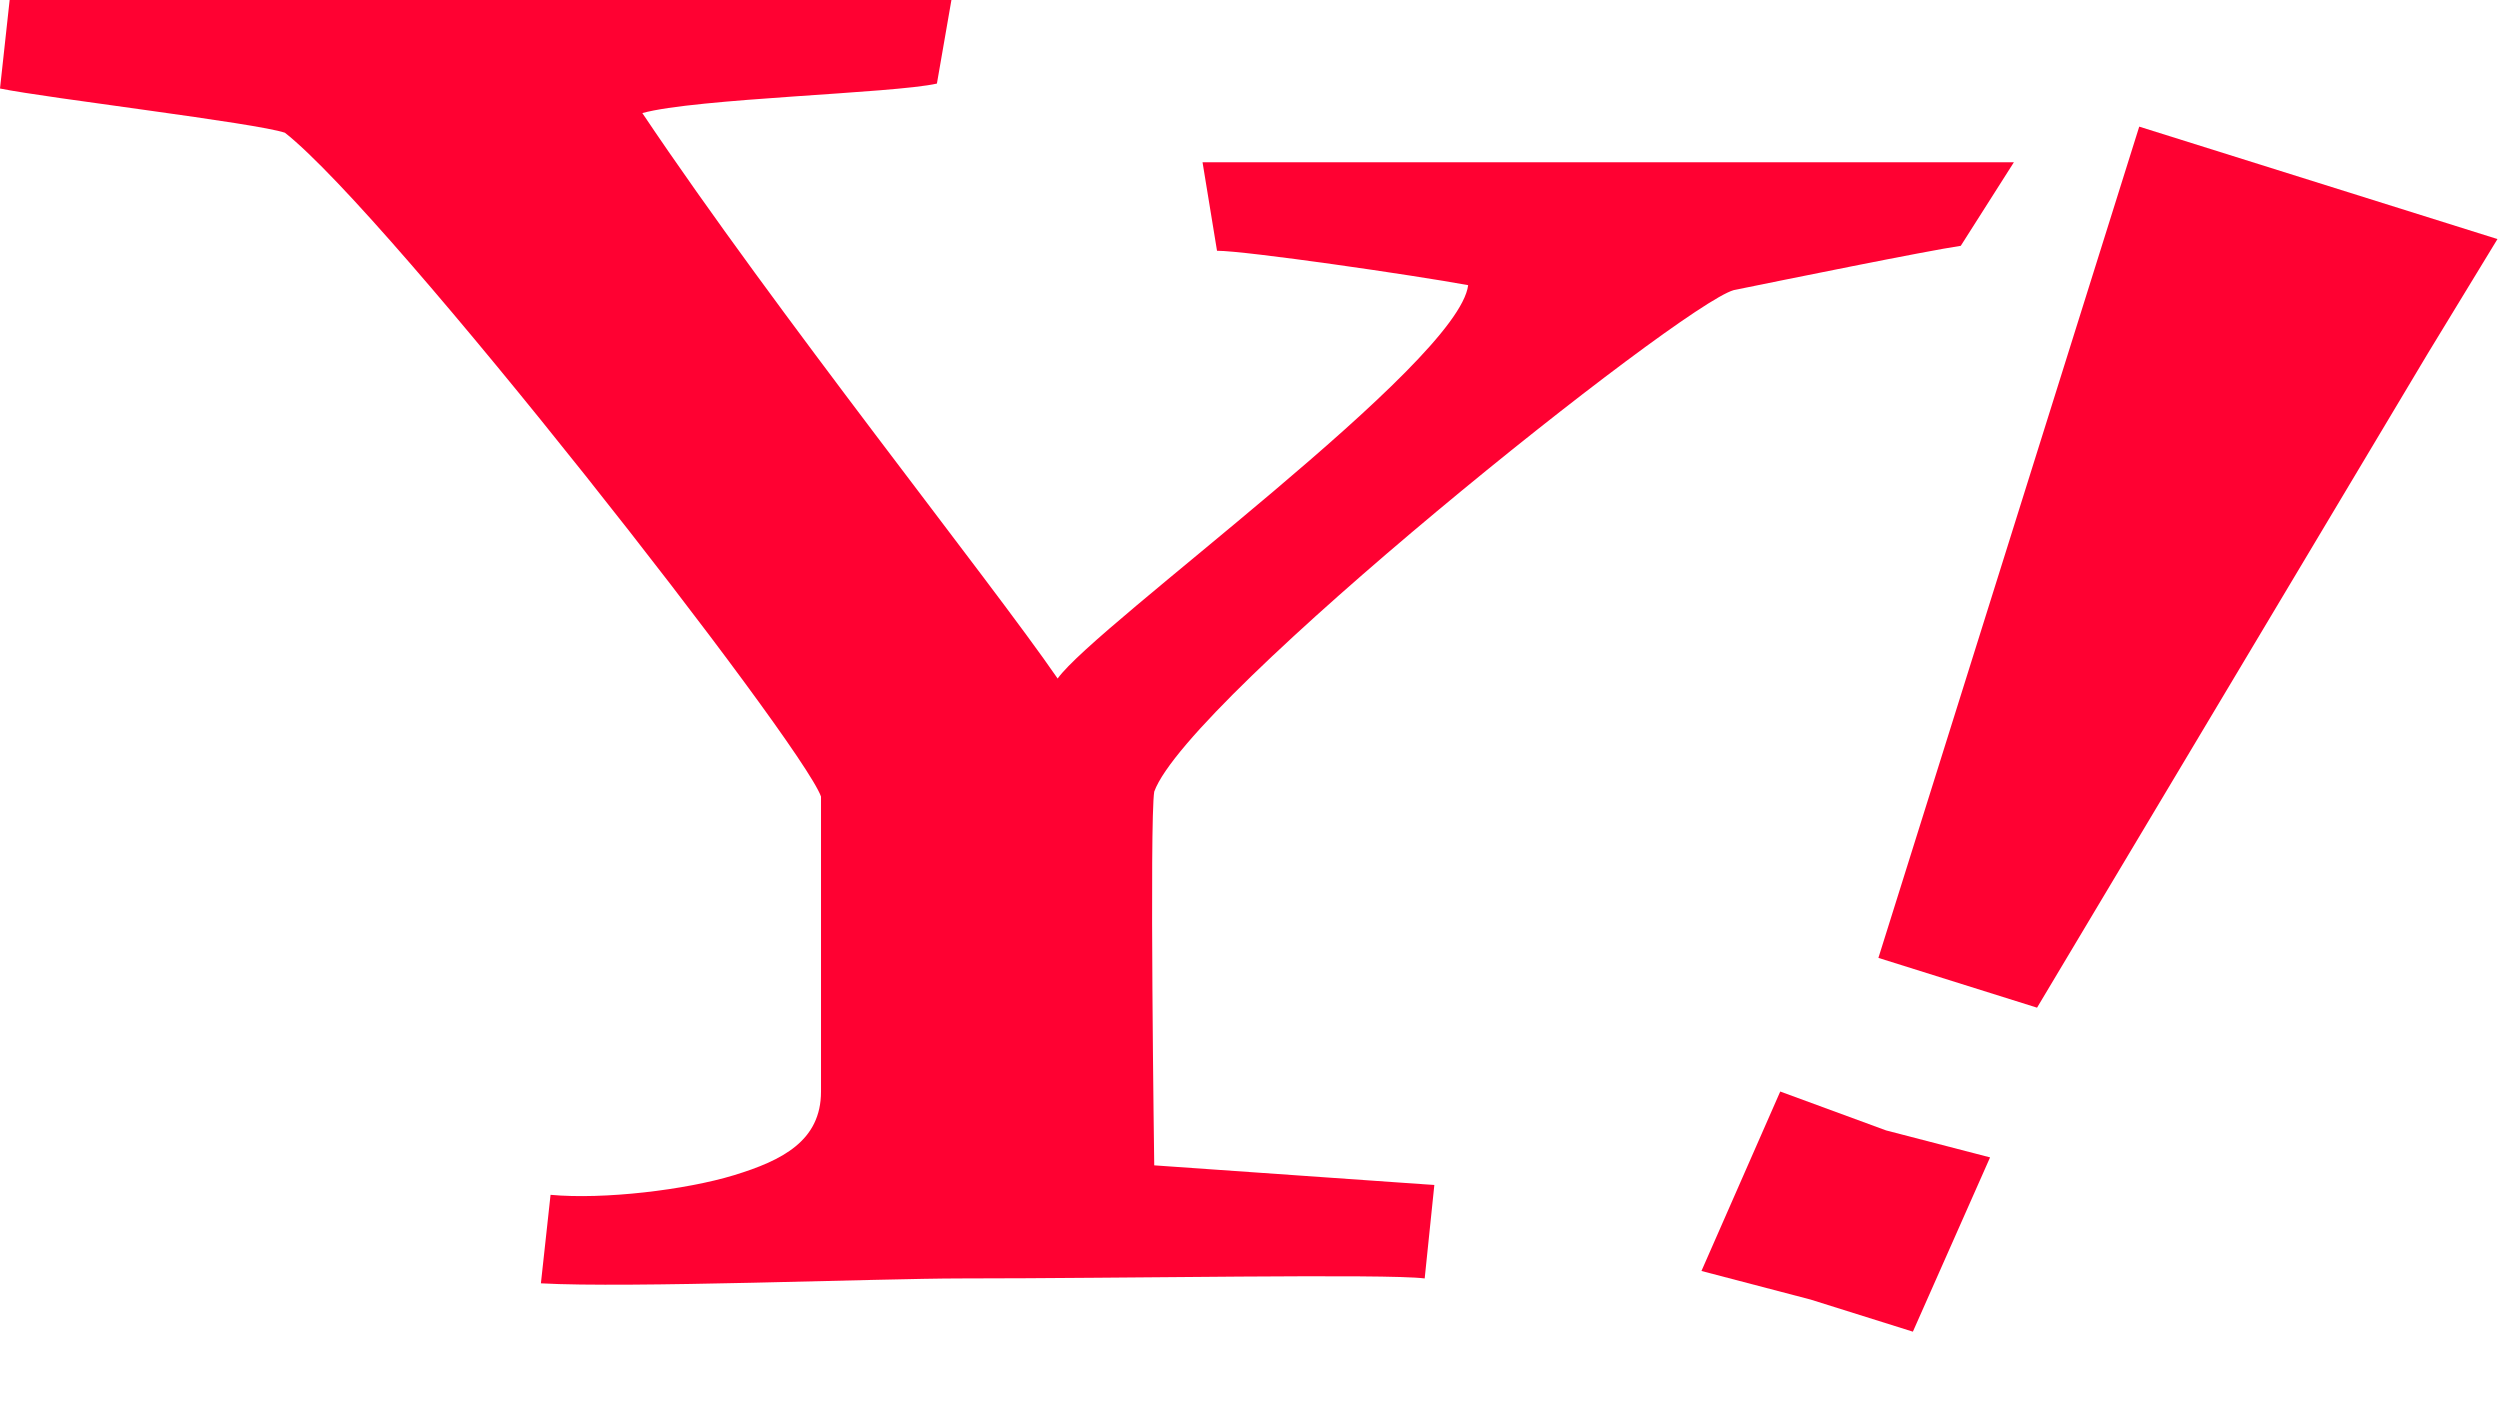 <svg width="72" height="41" viewBox="0 0 72 41" fill="none" xmlns="http://www.w3.org/2000/svg">
<path d="M56.47 7.08C55.496 7.222 51.324 8.072 49.933 8.355C48.403 8.78 34.216 20.109 33.242 22.799C33.103 23.649 33.242 33.562 33.242 33.562L41.309 34.128L41.031 36.819C39.918 36.677 32.408 36.819 27.679 36.819C25.314 36.819 18.081 37.102 15.578 36.96L15.856 34.411C17.386 34.553 19.751 34.27 21.142 33.845C22.532 33.42 23.645 32.854 23.645 31.438V22.941C23.089 21.383 11.266 6.231 8.206 3.823C7.372 3.54 1.391 2.832 0 2.549L0.278 0H27.401L26.983 2.407C25.731 2.691 20.029 2.832 18.499 3.257C22.393 9.063 28.513 16.71 30.46 19.542C31.573 17.985 42.005 10.479 42.283 8.213C40.753 7.93 35.885 7.222 35.05 7.222L34.633 4.673H58L56.47 7.08Z" fill="#FF0132"/>
<path d="M58.667 29.021L54.098 27.587L61.61 3.647L71.927 6.885L69.923 10.176L58.667 29.021ZM52.144 37.427L49.002 36.604L51.271 31.436L54.32 32.556L57.314 33.333L55.091 38.352L52.144 37.427Z" fill="#FF0132"/>
</svg>
